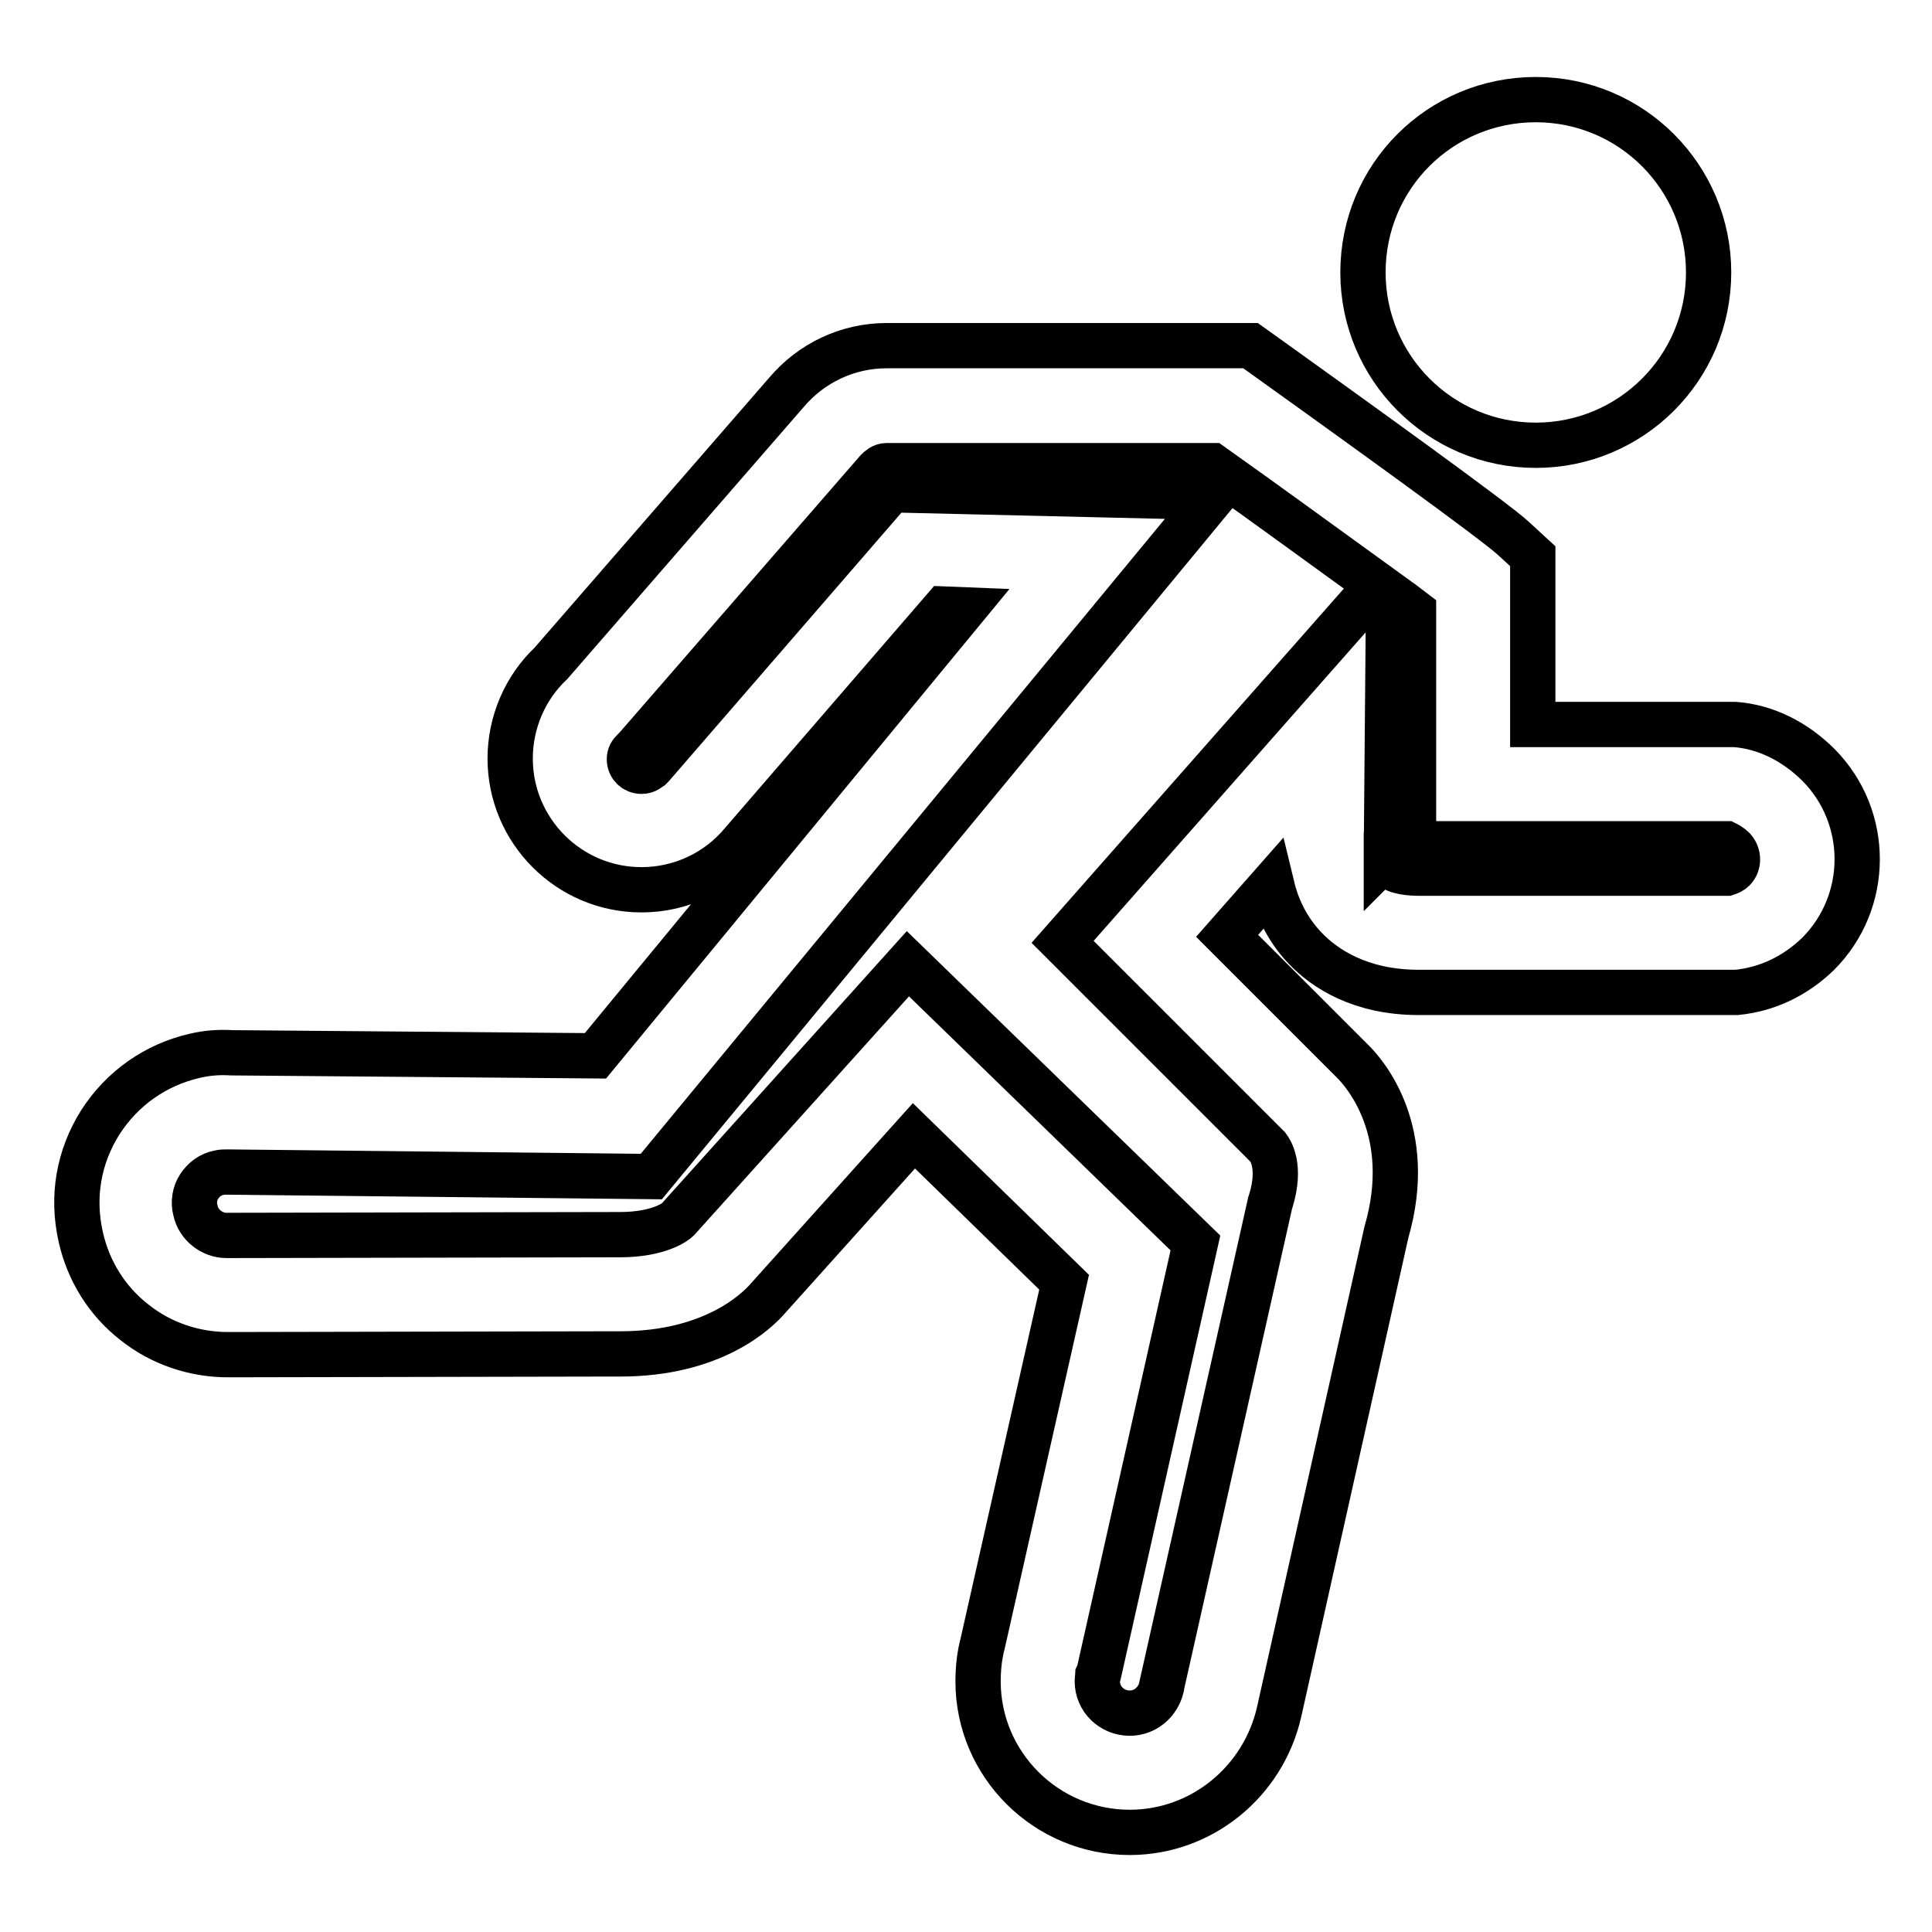 <?xml version="1.0" encoding="utf-8"?>
<!-- Svg Vector Icons : http://www.onlinewebfonts.com/icon -->
<!DOCTYPE svg PUBLIC "-//W3C//DTD SVG 1.1//EN" "http://www.w3.org/Graphics/SVG/1.1/DTD/svg11.dtd">
<svg version="1.1" xmlns="http://www.w3.org/2000/svg" xmlns:xlink="http://www.w3.org/1999/xlink" x="0px" y="0px" viewBox="0 0 256 256" enable-background="new 0 0 256 256" xml:space="preserve">
<g> <path stroke-width="6" fill-opacity="0" stroke="#000000"  d="M149.7,242.8c-11.1,0-20.1-9-20.1-20c0-1.8,0.2-3.5,0.6-5l10.8-47.9l-19.9-19.4l-19.4,21.6 c-1.4,1.6-7.2,7.3-19.5,7.3c-0.4,0-0.9,0-1.3,0l-50.4,0.1c-0.1,0-0.2,0-0.3,0c-4.5,0-8.9-1.5-12.4-4.3c-3.6-2.8-6.1-6.8-7.1-11.3 c-1.2-5.3-0.3-10.6,2.6-15.2c2.9-4.5,7.3-7.6,12.5-8.8l0,0c1.7-0.4,3.3-0.5,4.9-0.4l48.2,0.4l48.7-59.1l-2.5-0.1l-26.7,30.9 c-3.3,4-8.2,6.3-13.4,6.3c-9.6,0-17.4-7.8-17.4-17.4c0-4.8,2-9.4,5.4-12.6l31.2-35.9c3.3-3.9,8.1-6.2,13.3-6.2l48.2,0l2.1,1.5 c11.3,8.1,30.5,21.9,32.8,24.1l2.5,2.3v22.3h26.5l0.3,0c4,0.3,7.9,2.2,11.1,5.4c6.8,6.9,6.8,18.1-0.1,25c-3,2.9-6.7,4.7-10.8,5.1 l-0.4,0H188c-7.8,0-12.5-3.2-15-5.8c-2.7-2.8-3.9-5.9-4.5-8.4l-5.9,6.7l16.7,16.7c1.5,1.5,8.3,9.2,4.4,22.6l-14.2,63.5 C167.4,236.1,159.2,242.8,149.7,242.8z M120.3,127.7l38.1,37l-12.8,57l-0.1,0.2c0,0.1-0.1,0.3-0.1,0.9c0,2.3,1.9,4.2,4.3,4.2 c2,0,3.7-1.4,4.2-3.4l0-0.1l14.4-64.1l0.1-0.3c1.4-4.6-0.1-6.7-0.4-7.1l-27.2-27.2l41.7-47.3c-6.1-4.4-14.7-10.7-21.9-15.8l-43.1,0 c-0.6,0-1,0.4-1.2,0.6l-0.1,0.1L84.3,99.1l-0.4,0.4c-0.3,0.3-0.5,0.6-0.5,1.1c0,0.9,0.7,1.6,1.6,1.6c0.7,0,1-0.4,1.2-0.5l0.2-0.2 l31.7-36.6l42.5,1l-74.3,90L30,155.3c-0.3,0-0.6,0-1,0.1c-1.1,0.2-2,0.9-2.6,1.8c-0.6,0.9-0.8,2.1-0.5,3.2l0,0 c0.4,1.9,2.2,3.3,4.1,3.3l0.2,0l50.8-0.1l0.2,0c0.3,0,0.6,0,0.9,0c5.2,0,7.4-1.7,7.7-2L120.3,127.7z M188,115.7h40.8 c0.3-0.1,0.6-0.2,0.9-0.5c0.7-0.7,0.7-1.9,0-2.7c-0.4-0.4-0.8-0.6-1-0.7h-41.4V81c-0.9-0.7-2-1.5-3.3-2.4l-0.3,34.7 c0,0.2,0.1,0.9,0.5,1.4C184.9,115.6,187.1,115.7,188,115.7z M183.7,113.3l0,0.2C183.8,113.4,183.8,113.3,183.7,113.3z M180.6,36.1 c0,12.6,10.2,22.9,22.9,22.9c12.6,0,22.9-10.2,22.9-22.9c0-12.6-10.2-22.9-22.9-22.9C190.8,13.2,180.6,23.4,180.6,36.1z"/></g>
</svg>